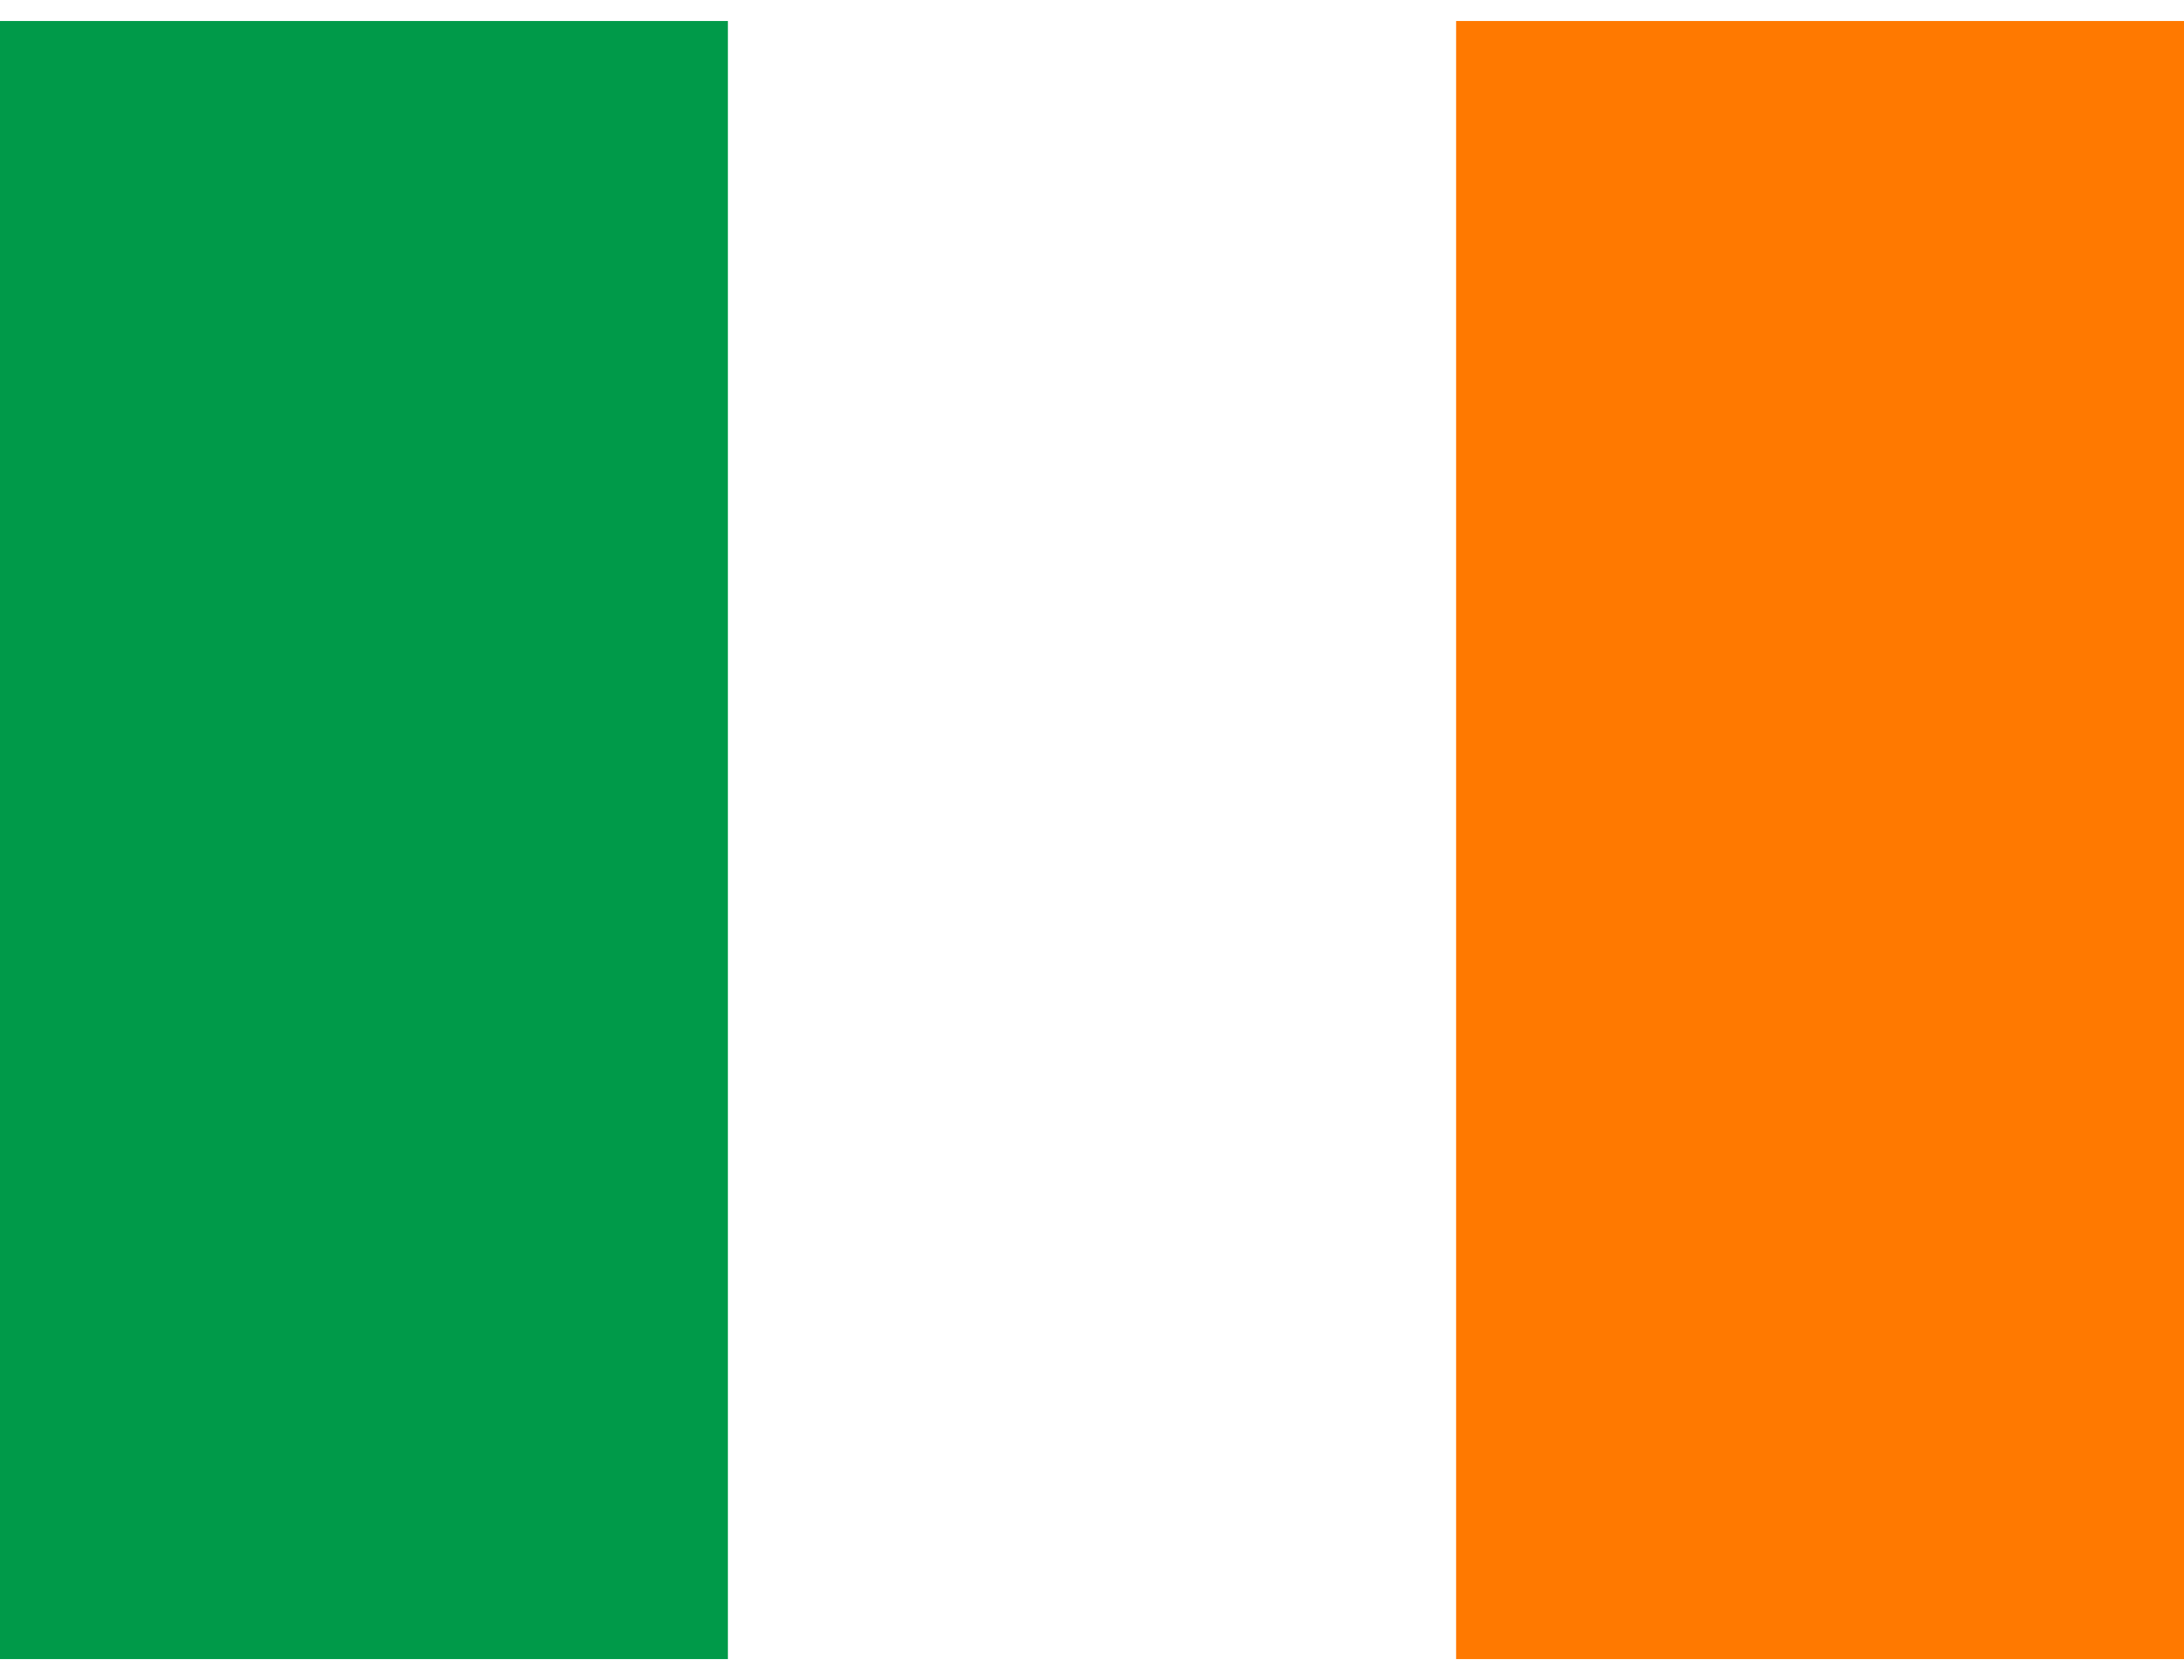 <svg xmlns="http://www.w3.org/2000/svg" id="flag-icons-ie" viewBox="0.0 0.0 640.0 480.0" width="26" height="20">
  <g fill-rule="evenodd" stroke-width="1pt">
    <path fill="#fff" d="M0 0h640v480H0z" />
    <path fill="#009A49" d="M0 0h213.3v480H0z" />
    <path fill="#FF7900" d="M426.7 0H640v480H426.7z" />
  </g>
</svg>